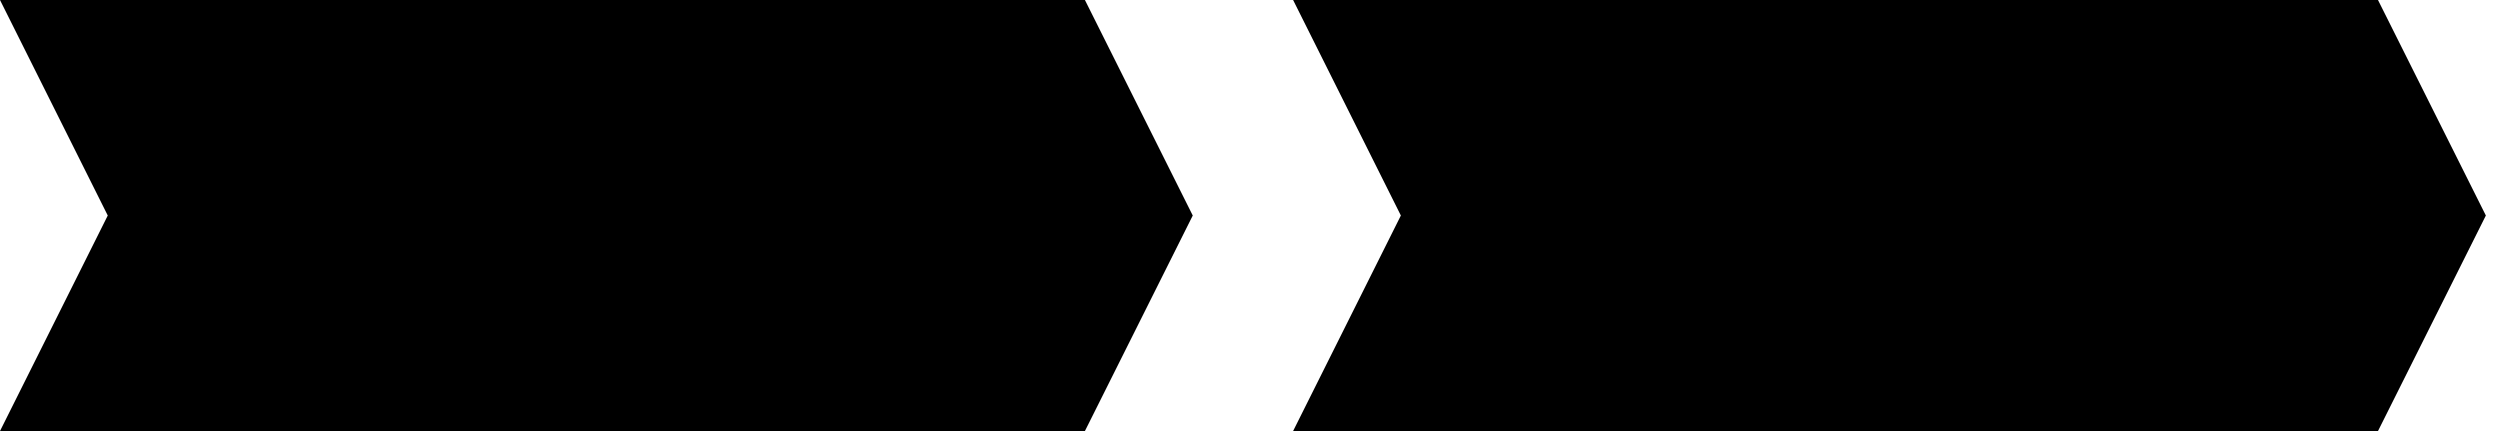 <svg xmlns="http://www.w3.org/2000/svg" width="116" height="20" fill="none"><path fill="#F90" fill-rule="evenodd" d="M5 10 0 20h50.34l5.004-10L50.34 0H0l5 10Zm60 0-5 10h50.339l5.005-10-5.005-10H60l5 10Z" clip-rule="evenodd" style="fill:#f90;fill:color(display-p3 1 .6 0);fill-opacity:1"/></svg>
